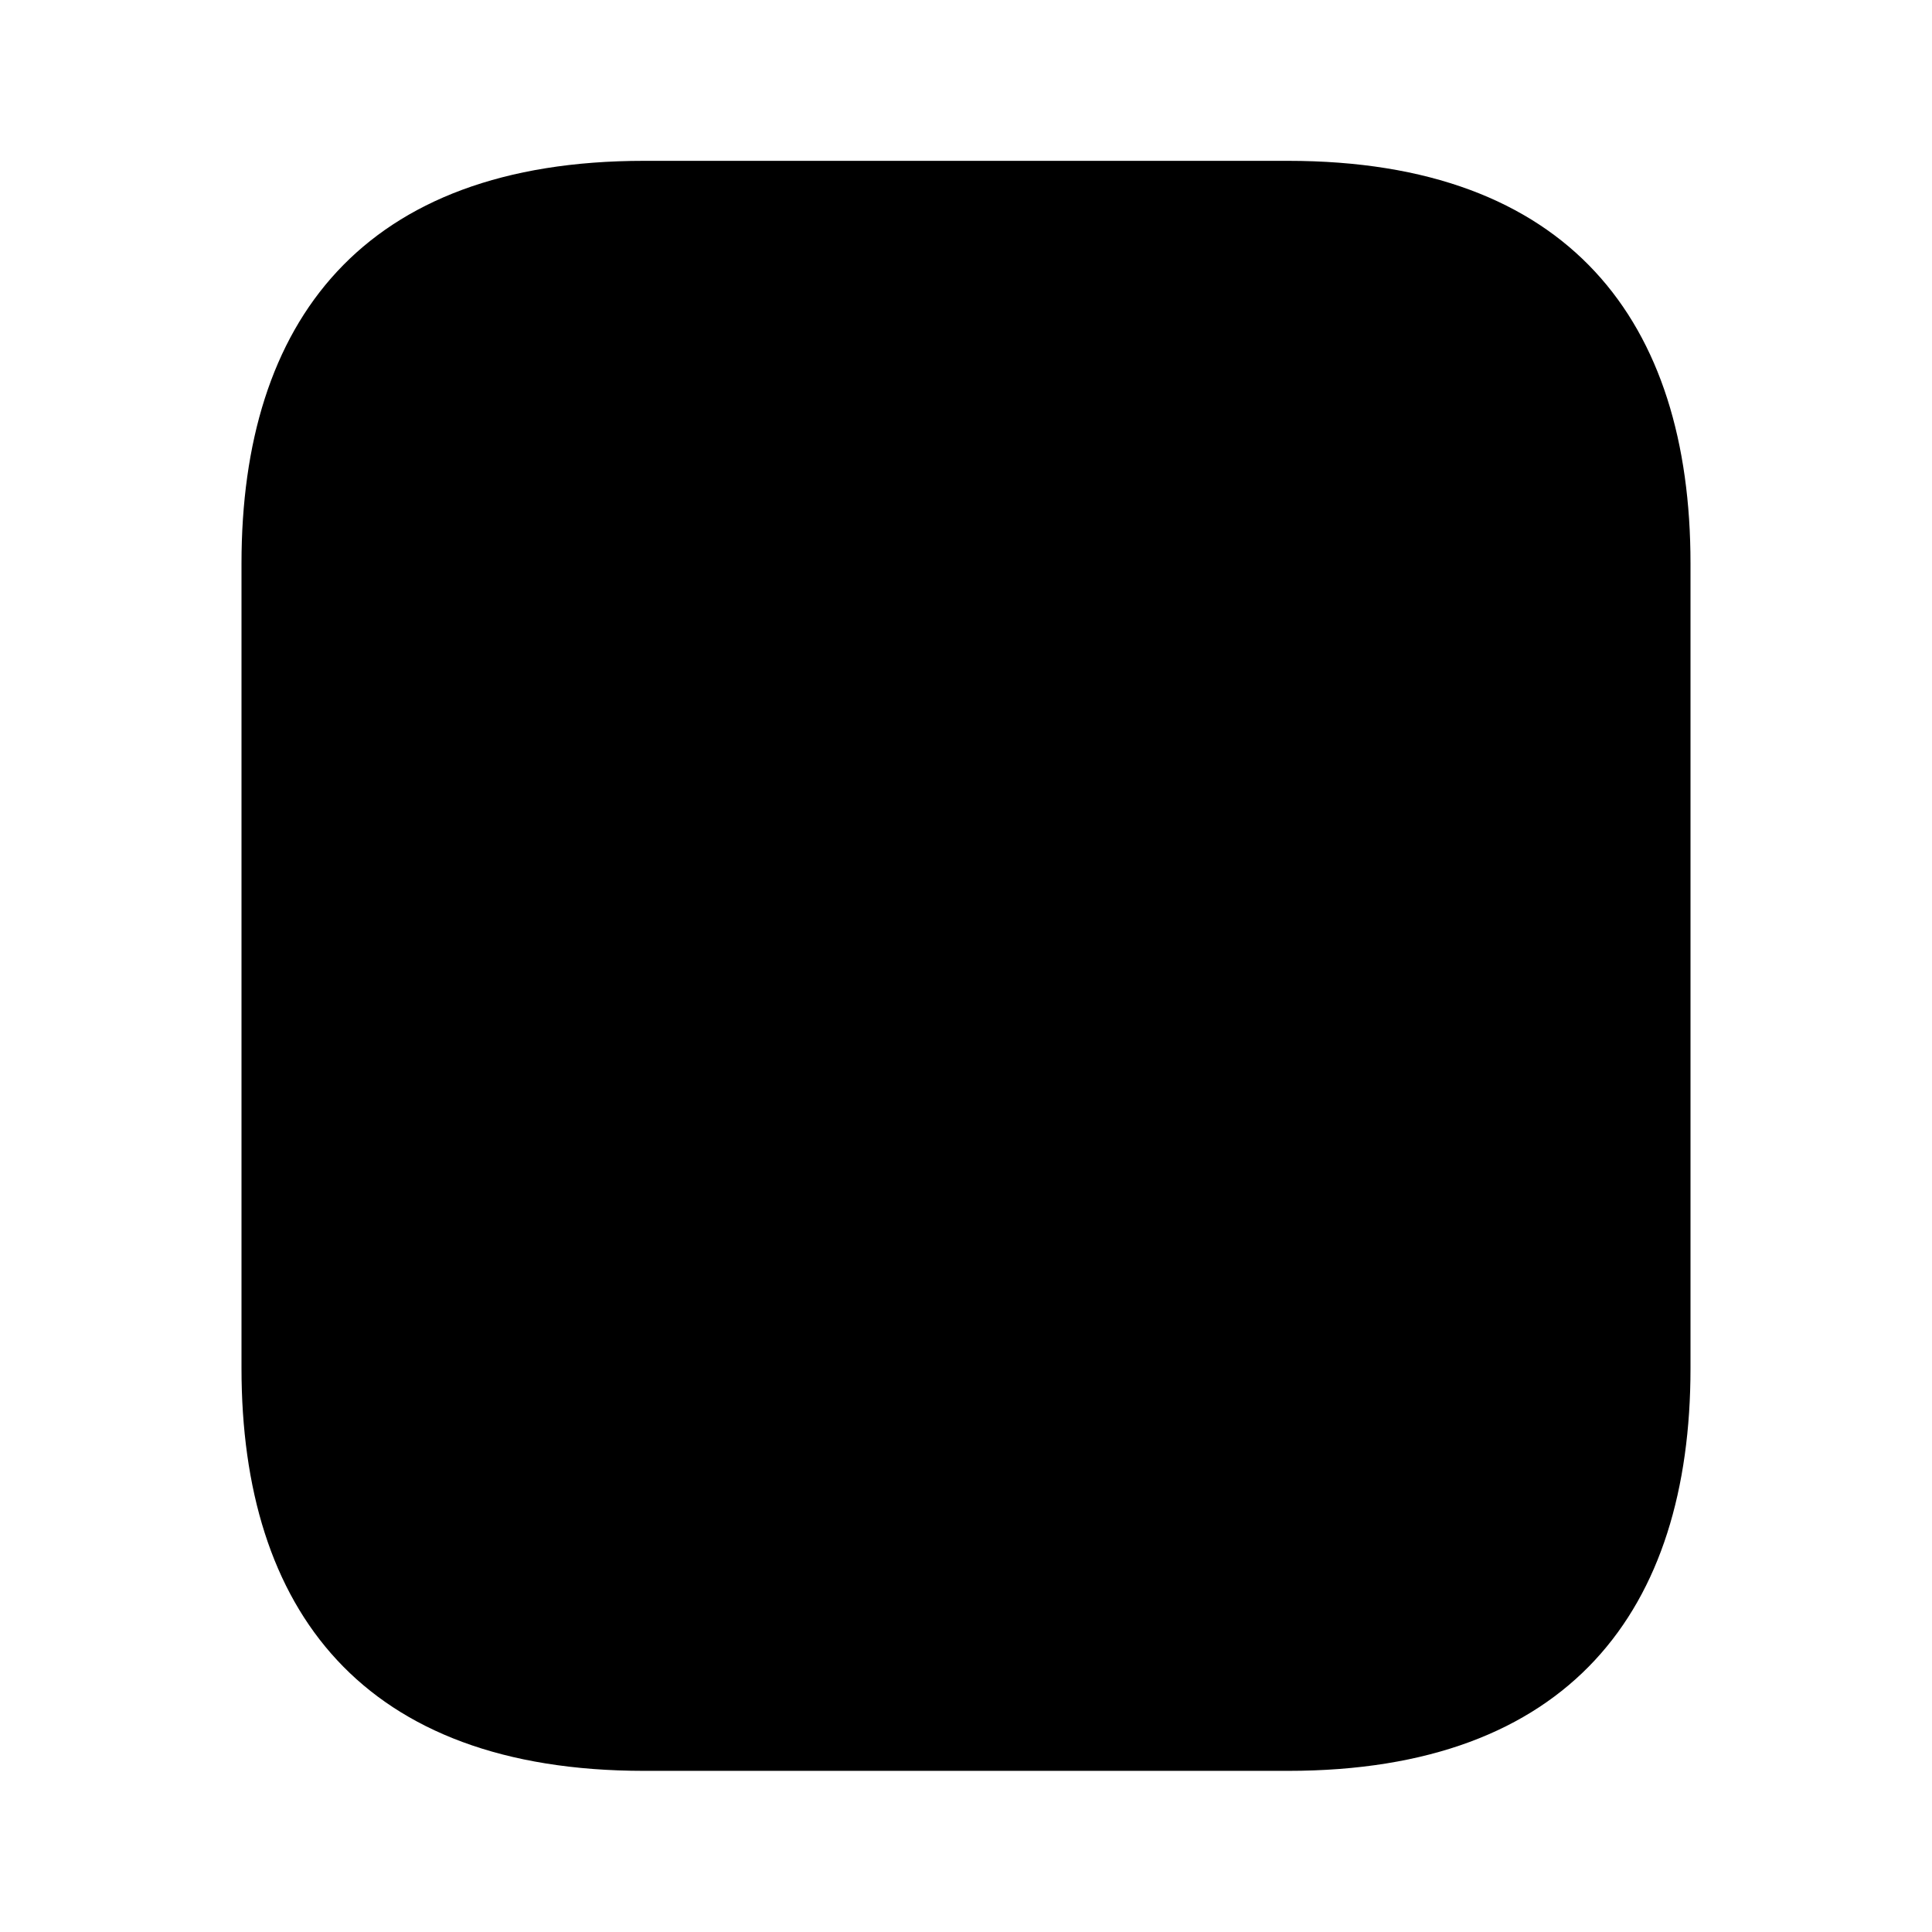 <svg xmlns="http://www.w3.org/2000/svg" width="32" height="32" fill="none" viewBox="0 0 32 32"><path fill="#ED1C24" d="M28 9.33v13.334c0 4-2 6.667-6.667 6.667H10.667C6 29.33 4 26.664 4 22.664V9.331c0-4 2-6.667 6.667-6.667h10.666C26 2.664 28 5.331 28 9.331Z" opacity=".4" style="fill:#ed1c24;fill:color(display-p3 .929 .11 .141);fill-opacity:1"/><path fill="#ED1C24" d="M24.67 12.333h-2.667a3.665 3.665 0 0 1-3.667-3.666V6c0-.547.453-1 1-1 .547 0 1 .453 1 1v2.667c0 .92.747 1.666 1.667 1.666h2.666c.547 0 1 .454 1 1 0 .547-.453 1-1 1ZM15.997 18.336h-5.333c-.547 0-1-.453-1-1 0-.547.453-1 1-1h5.333c.547 0 1 .453 1 1 0 .547-.453 1-1 1ZM21.33 23.664H10.665c-.547 0-1-.453-1-1 0-.547.453-1 1-1h10.667c.546 0 1 .453 1 1 0 .547-.454 1-1 1Z" style="fill:#ed1c24;fill:color(display-p3 .929 .11 .141);fill-opacity:1"/></svg>